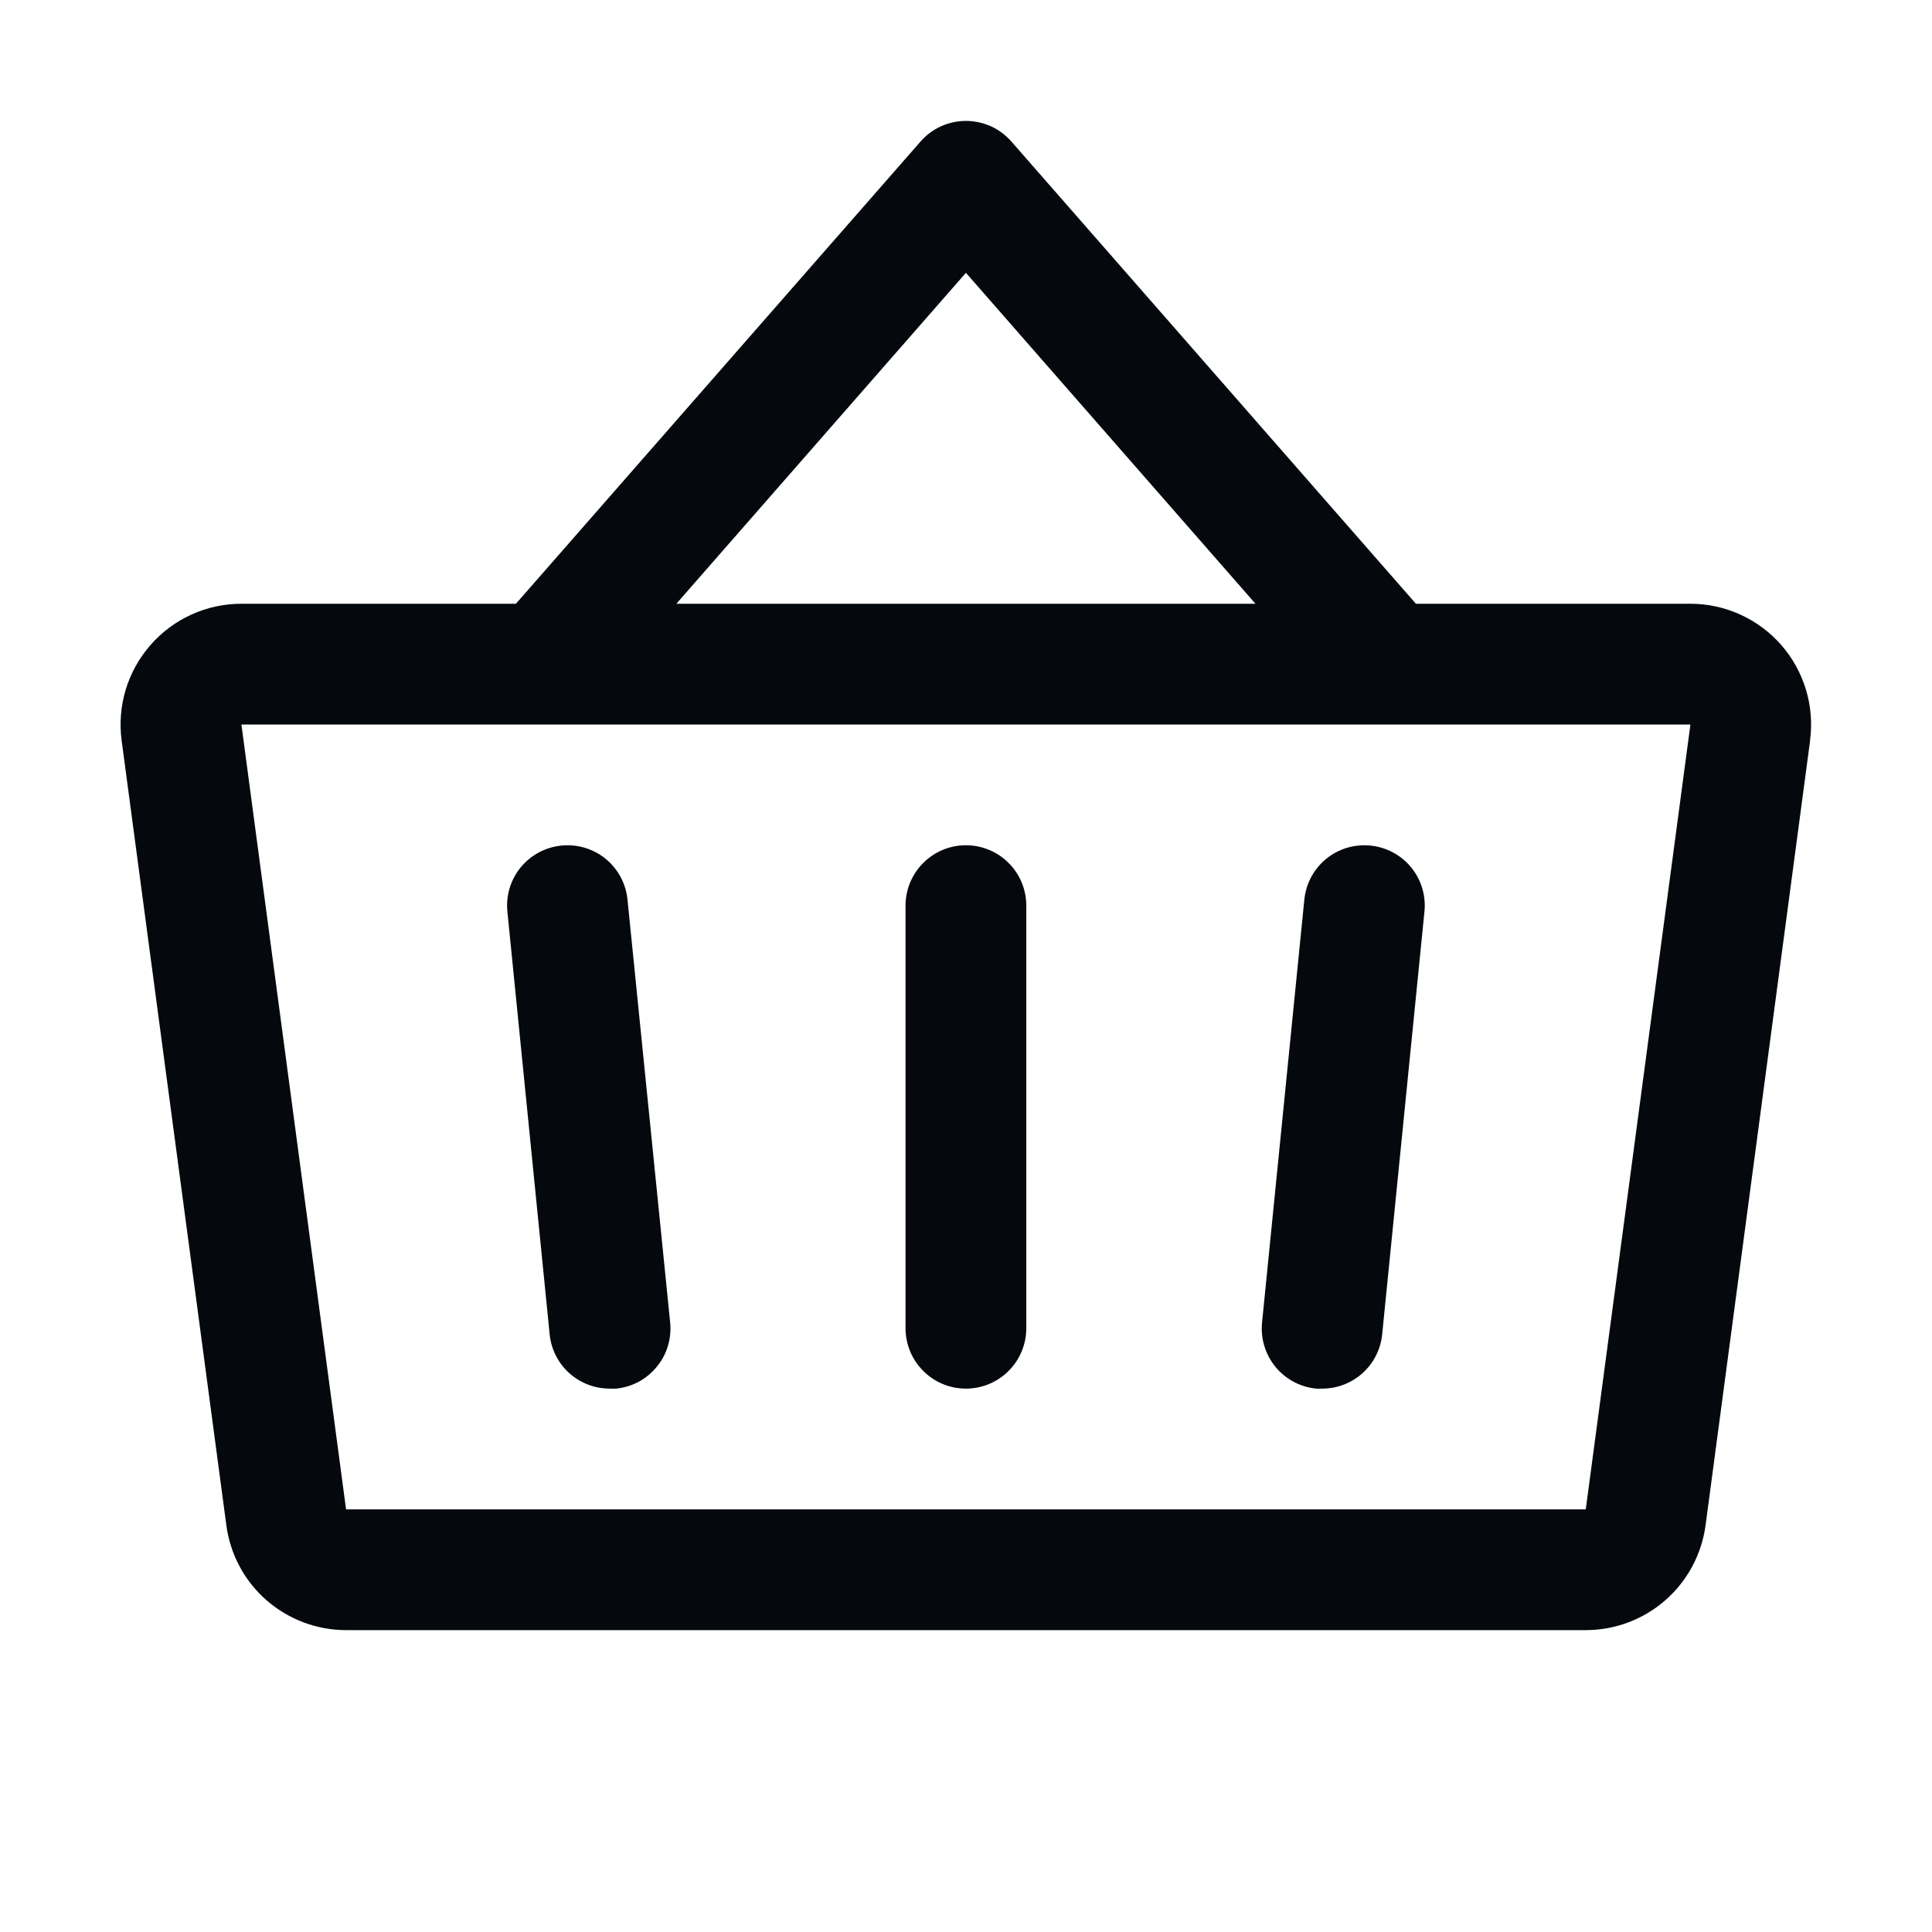 <svg width="24" height="24" viewBox="0 0 24 24" fill="none" xmlns="http://www.w3.org/2000/svg">
<path d="M12.749 11.25V16.5C12.749 16.699 12.67 16.89 12.529 17.03C12.389 17.171 12.198 17.25 11.999 17.25C11.8 17.25 11.609 17.171 11.469 17.03C11.328 16.89 11.249 16.699 11.249 16.5V11.25C11.249 11.051 11.328 10.86 11.469 10.72C11.609 10.579 11.8 10.5 11.999 10.5C12.198 10.5 12.389 10.579 12.529 10.72C12.67 10.86 12.749 11.051 12.749 11.25ZM22.486 9.198L21.187 18.949C21.138 19.309 20.961 19.64 20.687 19.879C20.414 20.118 20.062 20.25 19.699 20.25H4.299C3.936 20.25 3.585 20.118 3.311 19.879C3.037 19.64 2.86 19.309 2.812 18.949L1.511 9.199C1.483 8.987 1.5 8.771 1.562 8.566C1.624 8.362 1.729 8.173 1.87 8.012C2.011 7.851 2.184 7.722 2.379 7.634C2.574 7.545 2.785 7.5 2.999 7.5H6.409L11.437 1.756C11.507 1.676 11.594 1.612 11.691 1.568C11.787 1.525 11.893 1.502 11.999 1.502C12.105 1.502 12.211 1.525 12.308 1.568C12.405 1.612 12.491 1.676 12.562 1.756L17.589 7.5H20.999C21.213 7.5 21.424 7.546 21.618 7.634C21.813 7.723 21.986 7.851 22.127 8.012C22.268 8.173 22.372 8.362 22.434 8.566C22.496 8.771 22.513 8.986 22.485 9.198H22.486ZM8.402 7.5H15.596L11.999 3.389L8.402 7.5ZM20.999 9H2.999L4.299 18.75H19.699L20.999 9ZM16.203 11.175L15.678 16.425C15.668 16.523 15.677 16.623 15.705 16.717C15.733 16.812 15.78 16.9 15.842 16.977C15.904 17.054 15.981 17.117 16.068 17.164C16.155 17.211 16.251 17.24 16.349 17.25C16.374 17.251 16.4 17.251 16.425 17.25C16.611 17.25 16.79 17.181 16.928 17.056C17.065 16.931 17.152 16.76 17.17 16.575L17.695 11.325C17.715 11.127 17.656 10.929 17.53 10.775C17.404 10.621 17.222 10.524 17.024 10.504C16.826 10.484 16.628 10.543 16.474 10.669C16.32 10.795 16.223 10.977 16.203 11.175ZM7.795 11.175C7.775 10.977 7.678 10.795 7.524 10.669C7.37 10.543 7.172 10.484 6.974 10.504C6.776 10.524 6.594 10.621 6.468 10.775C6.342 10.929 6.283 11.127 6.303 11.325L6.828 16.575C6.846 16.761 6.934 16.933 7.072 17.058C7.211 17.182 7.391 17.251 7.578 17.25C7.603 17.251 7.628 17.251 7.654 17.25C7.752 17.24 7.847 17.211 7.934 17.165C8.02 17.118 8.097 17.055 8.159 16.978C8.222 16.902 8.269 16.814 8.297 16.72C8.325 16.626 8.335 16.527 8.325 16.429L7.795 11.175Z" fill="#05090E"/>
</svg>
